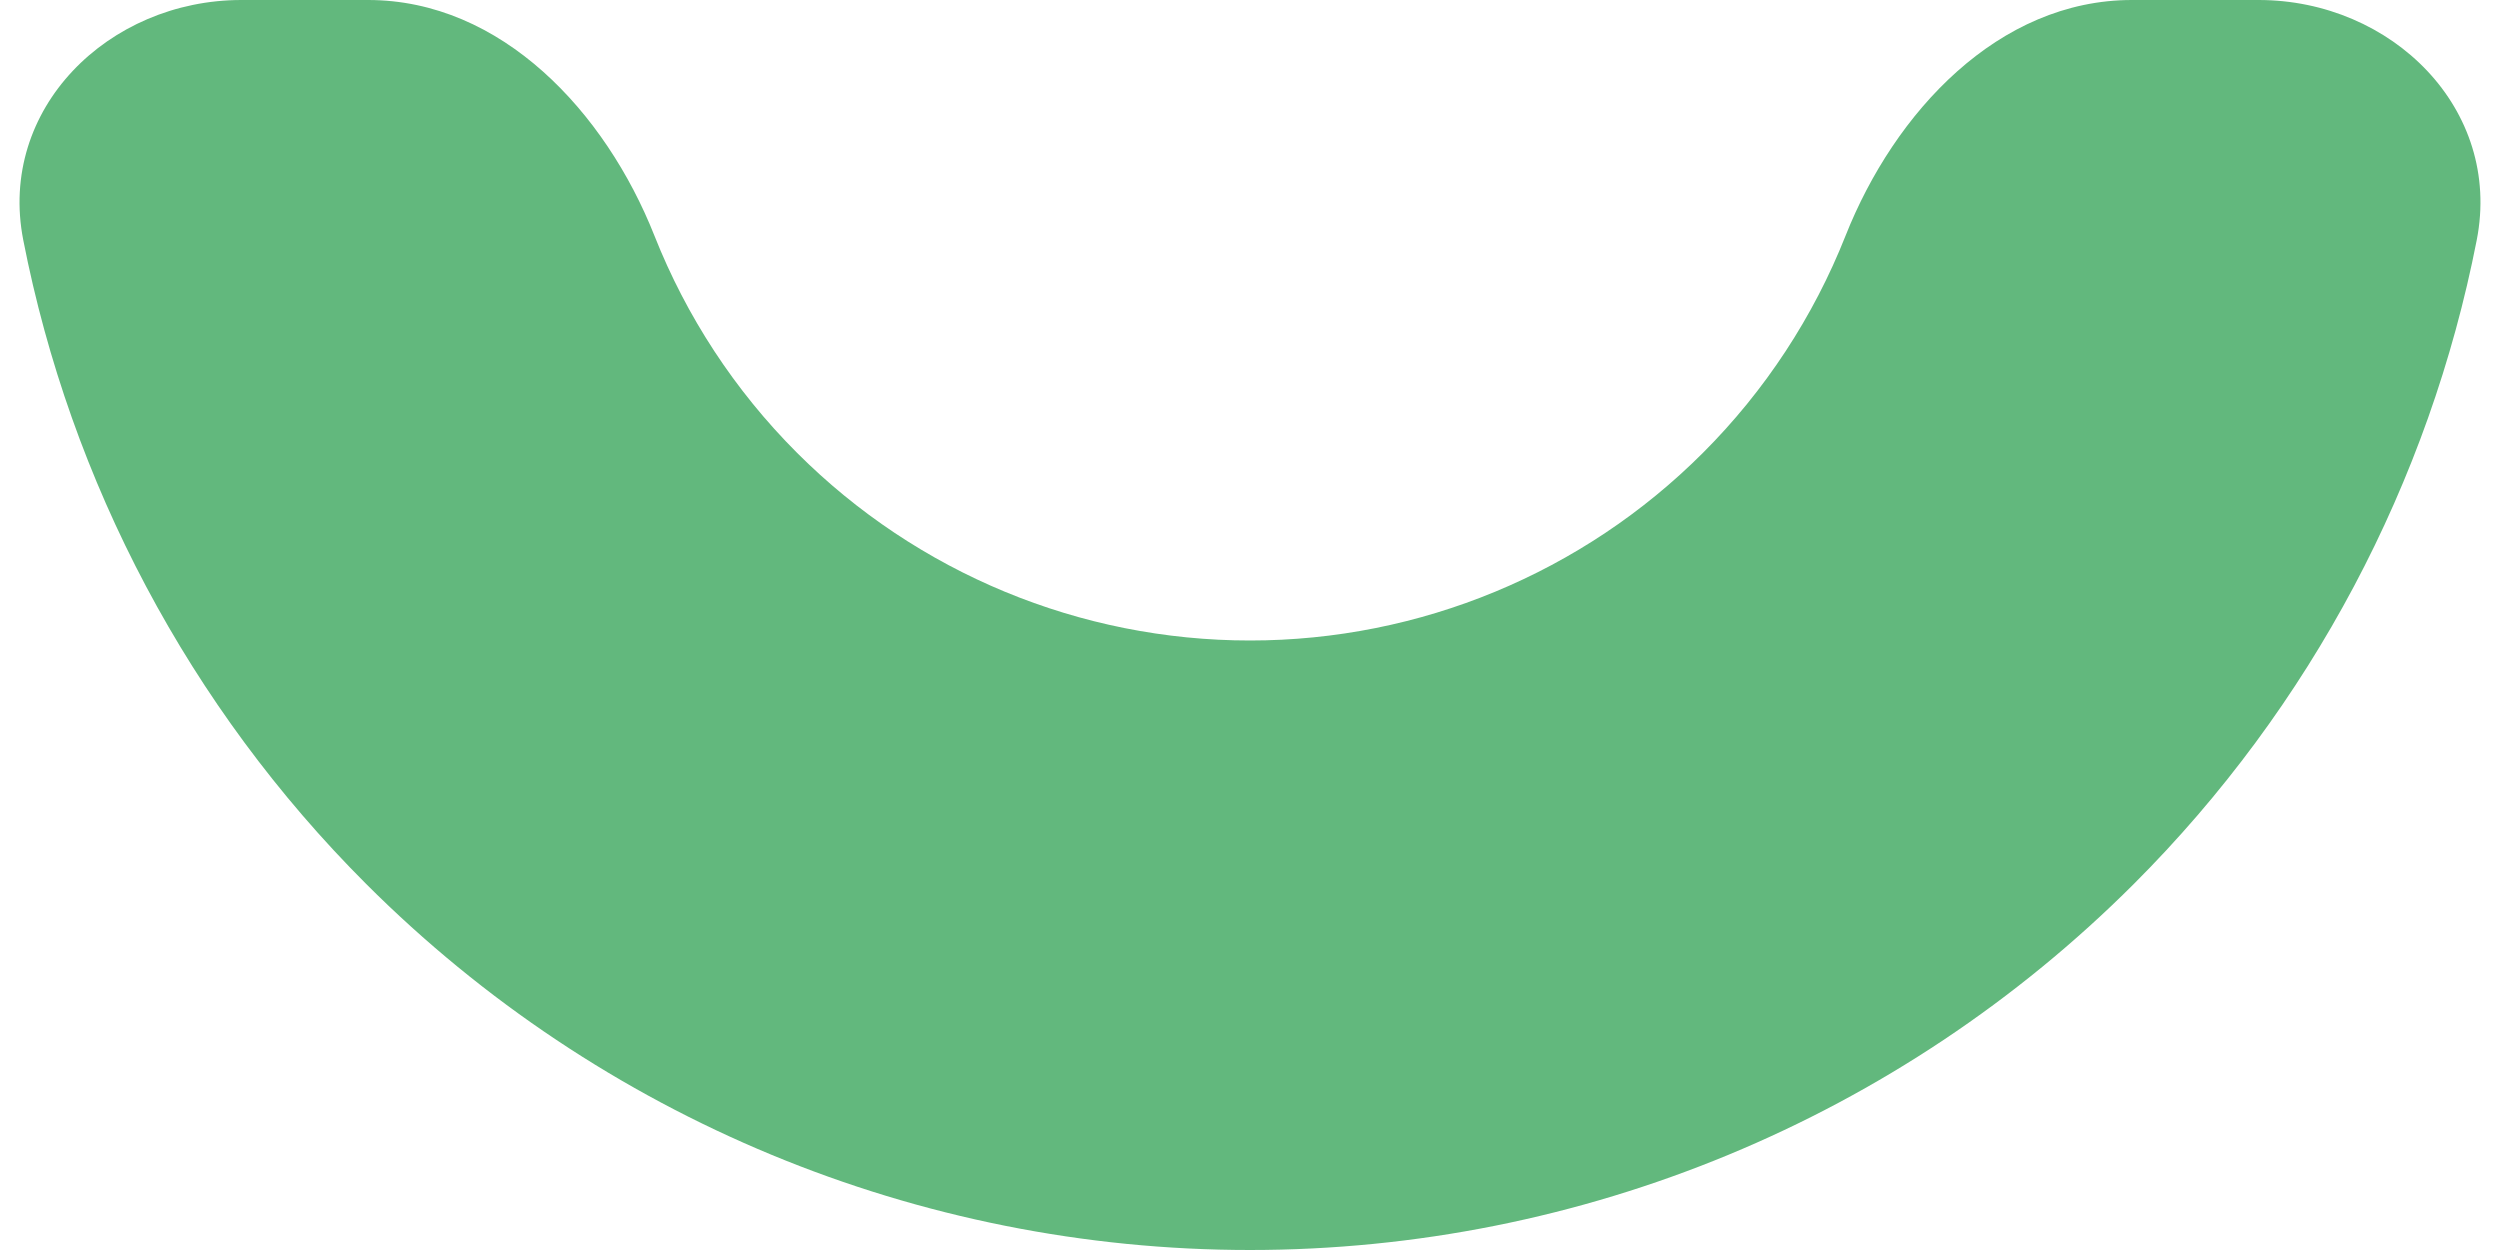 <svg width="70" height="35" viewBox="0 0 70 35" fill="none" xmlns="http://www.w3.org/2000/svg">
<path d="M6.761 5.91558e-06C3.027 5.58914e-06 -0.066 3.055 0.651 6.72C1.978 13.501 5.294 19.792 10.251 24.749C16.815 31.312 25.717 35 35 35C44.283 35 53.185 31.312 59.749 24.749C64.706 19.792 68.022 13.501 69.349 6.72C70.066 3.055 66.973 1.49942e-05 63.239 1.46677e-05L59.696 1.43579e-05C55.961 1.40315e-05 53.05 3.131 51.675 6.602C50.781 8.859 49.431 10.932 47.681 12.681C44.318 16.045 39.757 17.934 35 17.934C30.244 17.934 25.682 16.045 22.319 12.681C20.569 10.932 19.219 8.859 18.325 6.602C16.951 3.131 14.039 6.55179e-06 10.304 6.22534e-06L6.761 5.91558e-06Z" fill="#62B87D"/>
</svg>
